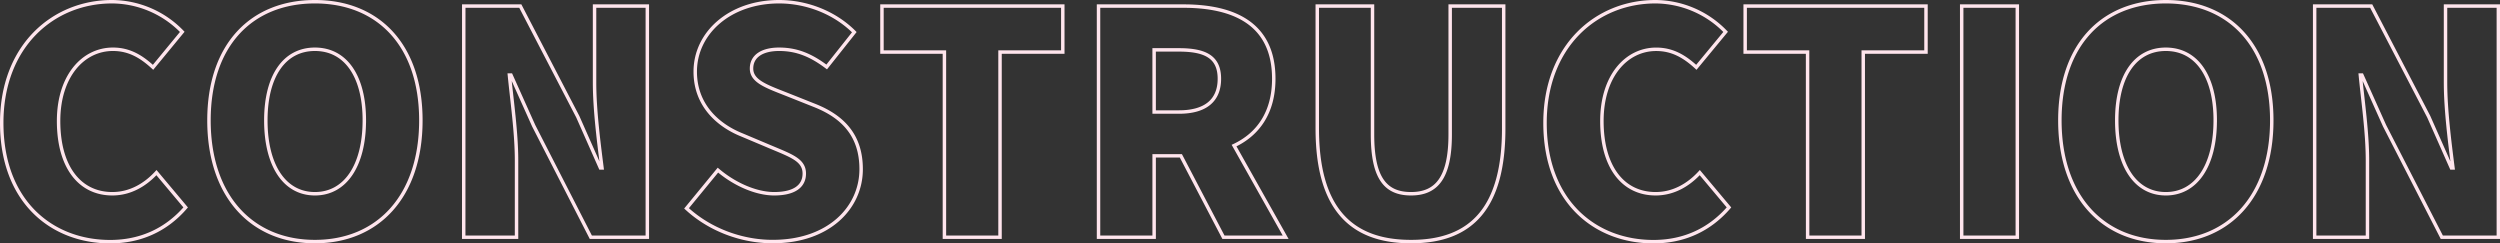 <svg xmlns="http://www.w3.org/2000/svg" viewBox="0 0 1448.28 140.95"><rect x="0" y="0" width="1448.28" height="140.95" fill="#333333" stroke="none"/><path d="M1 71.2C1 26.56 30.88 1 64.9 1a57 57 0 0140.68 17.46L88.66 39C82 32.86 75 28.54 65.44 28.54c-17.28 0-31.5 15.48-31.5 41.58 0 26.64 12.24 42.12 31.14 42.12 10.62 0 19.26-5.4 25.56-12.24l16.92 20.16C96.22 133.29 81.28 140 63.82 140 29.8 140 1 116.56 1 71.2zm120.06-1.44C121.06 25.84 145.9 1 182.44 1s61.37 25 61.37 68.76c0 43.92-24.84 70.19-61.37 70.19s-61.38-26.27-61.38-70.19zm90 0c0-25.92-11-41.22-28.61-41.22S154 43.84 154 69.76c0 26.1 10.8 42.48 28.44 42.48s28.61-16.38 28.61-42.48zm57.6-66.24h32.76l33.29 64.08 13.14 29.7h.9c-1.8-14.22-4.32-33.48-4.32-49.5V3.52H375v133.91h-32.73l-33.11-64.61L296 43.48h-.9c1.44 14.94 4.14 33.3 4.14 49.5v44.45h-30.6zM397.72 120.7l18.18-22.14c9.53 8.1 22 13.68 32.57 13.68 11.88 0 17.46-4.5 17.46-11.7 0-7.74-7.38-10.26-18.9-15.12l-17.1-7.2c-14-5.58-27.17-17.28-27.17-36.72C402.76 19 422.92 1 451.35 1c15.48 0 31.86 5.94 43.56 17.64l-16 20.16c-8.82-6.66-17.1-10.26-27.54-10.26-9.9 0-16 4-16 11.16 0 7.38 8.46 10.26 20.34 14.94l16.74 6.66C489 68 498.87 79.12 498.87 98c0 22.32-18.72 41.93-51.12 41.93-17.46.07-36.17-6.46-50.03-19.23zm149.39-90.54h-36.18V3.52h104.76v26.64h-36.36v107.27h-32.22zm161.64 107.27l-24.66-47.15h-15.48v47.15h-32.22V3.52h49.14c28.62 0 52.38 9.72 52.38 42.12 0 19.62-9.18 32.22-23 38.7l29.88 53.09zM668.61 64.9H683c15.3 0 23.4-6.66 23.4-19.26S698.31 28.9 683 28.9h-14.4zm94.5 9.54V3.52h32v74.34c0 25.38 7.56 34.38 22.32 34.38 14.58 0 22.68-9 22.68-34.38V3.52h31v70.92c0 45.18-18 65.51-53.64 65.51-35.82.05-54.36-20.33-54.36-65.51zm131.94-3.24C895.05 26.56 924.93 1 959 1a57 57 0 0140.68 17.46L982.71 39c-6.66-6.12-13.68-10.44-23.22-10.44C942.21 28.54 928 44 928 70.12c0 26.64 12.24 42.12 31.14 42.12 10.62 0 19.26-5.4 25.56-12.24l16.92 20.16C990.27 133.29 975.33 140 957.87 140c-34.02 0-62.82-23.44-62.82-68.8zm152.1-41.04H1011V3.52h104.75v26.64h-36.35v107.27h-32.22zm89.28-26.64h32.22v133.91h-32.22zm56.88 66.24c0-43.92 24.84-68.76 61.37-68.76s61.38 25 61.38 68.76c0 43.92-24.84 70.19-61.38 70.19s-61.37-26.27-61.37-70.19zm90 0c0-25.92-11-41.22-28.62-41.22s-28.43 15.3-28.43 41.22c0 26.1 10.79 42.48 28.43 42.48s28.61-16.38 28.61-42.48zm57.6-66.24h32.76L1407 67.6l13.14 29.7h.9c-1.8-14.22-4.32-33.48-4.32-49.5V3.52h30.6v133.91h-32.76l-33.16-64.61-13.14-29.34h-.89c1.43 14.94 4.13 33.3 4.13 49.5v44.45h-30.59z" fill="none" stroke="#ffe5ed" stroke-miterlimit="10" stroke-width="2" data-name="レイヤー 2"/></svg>